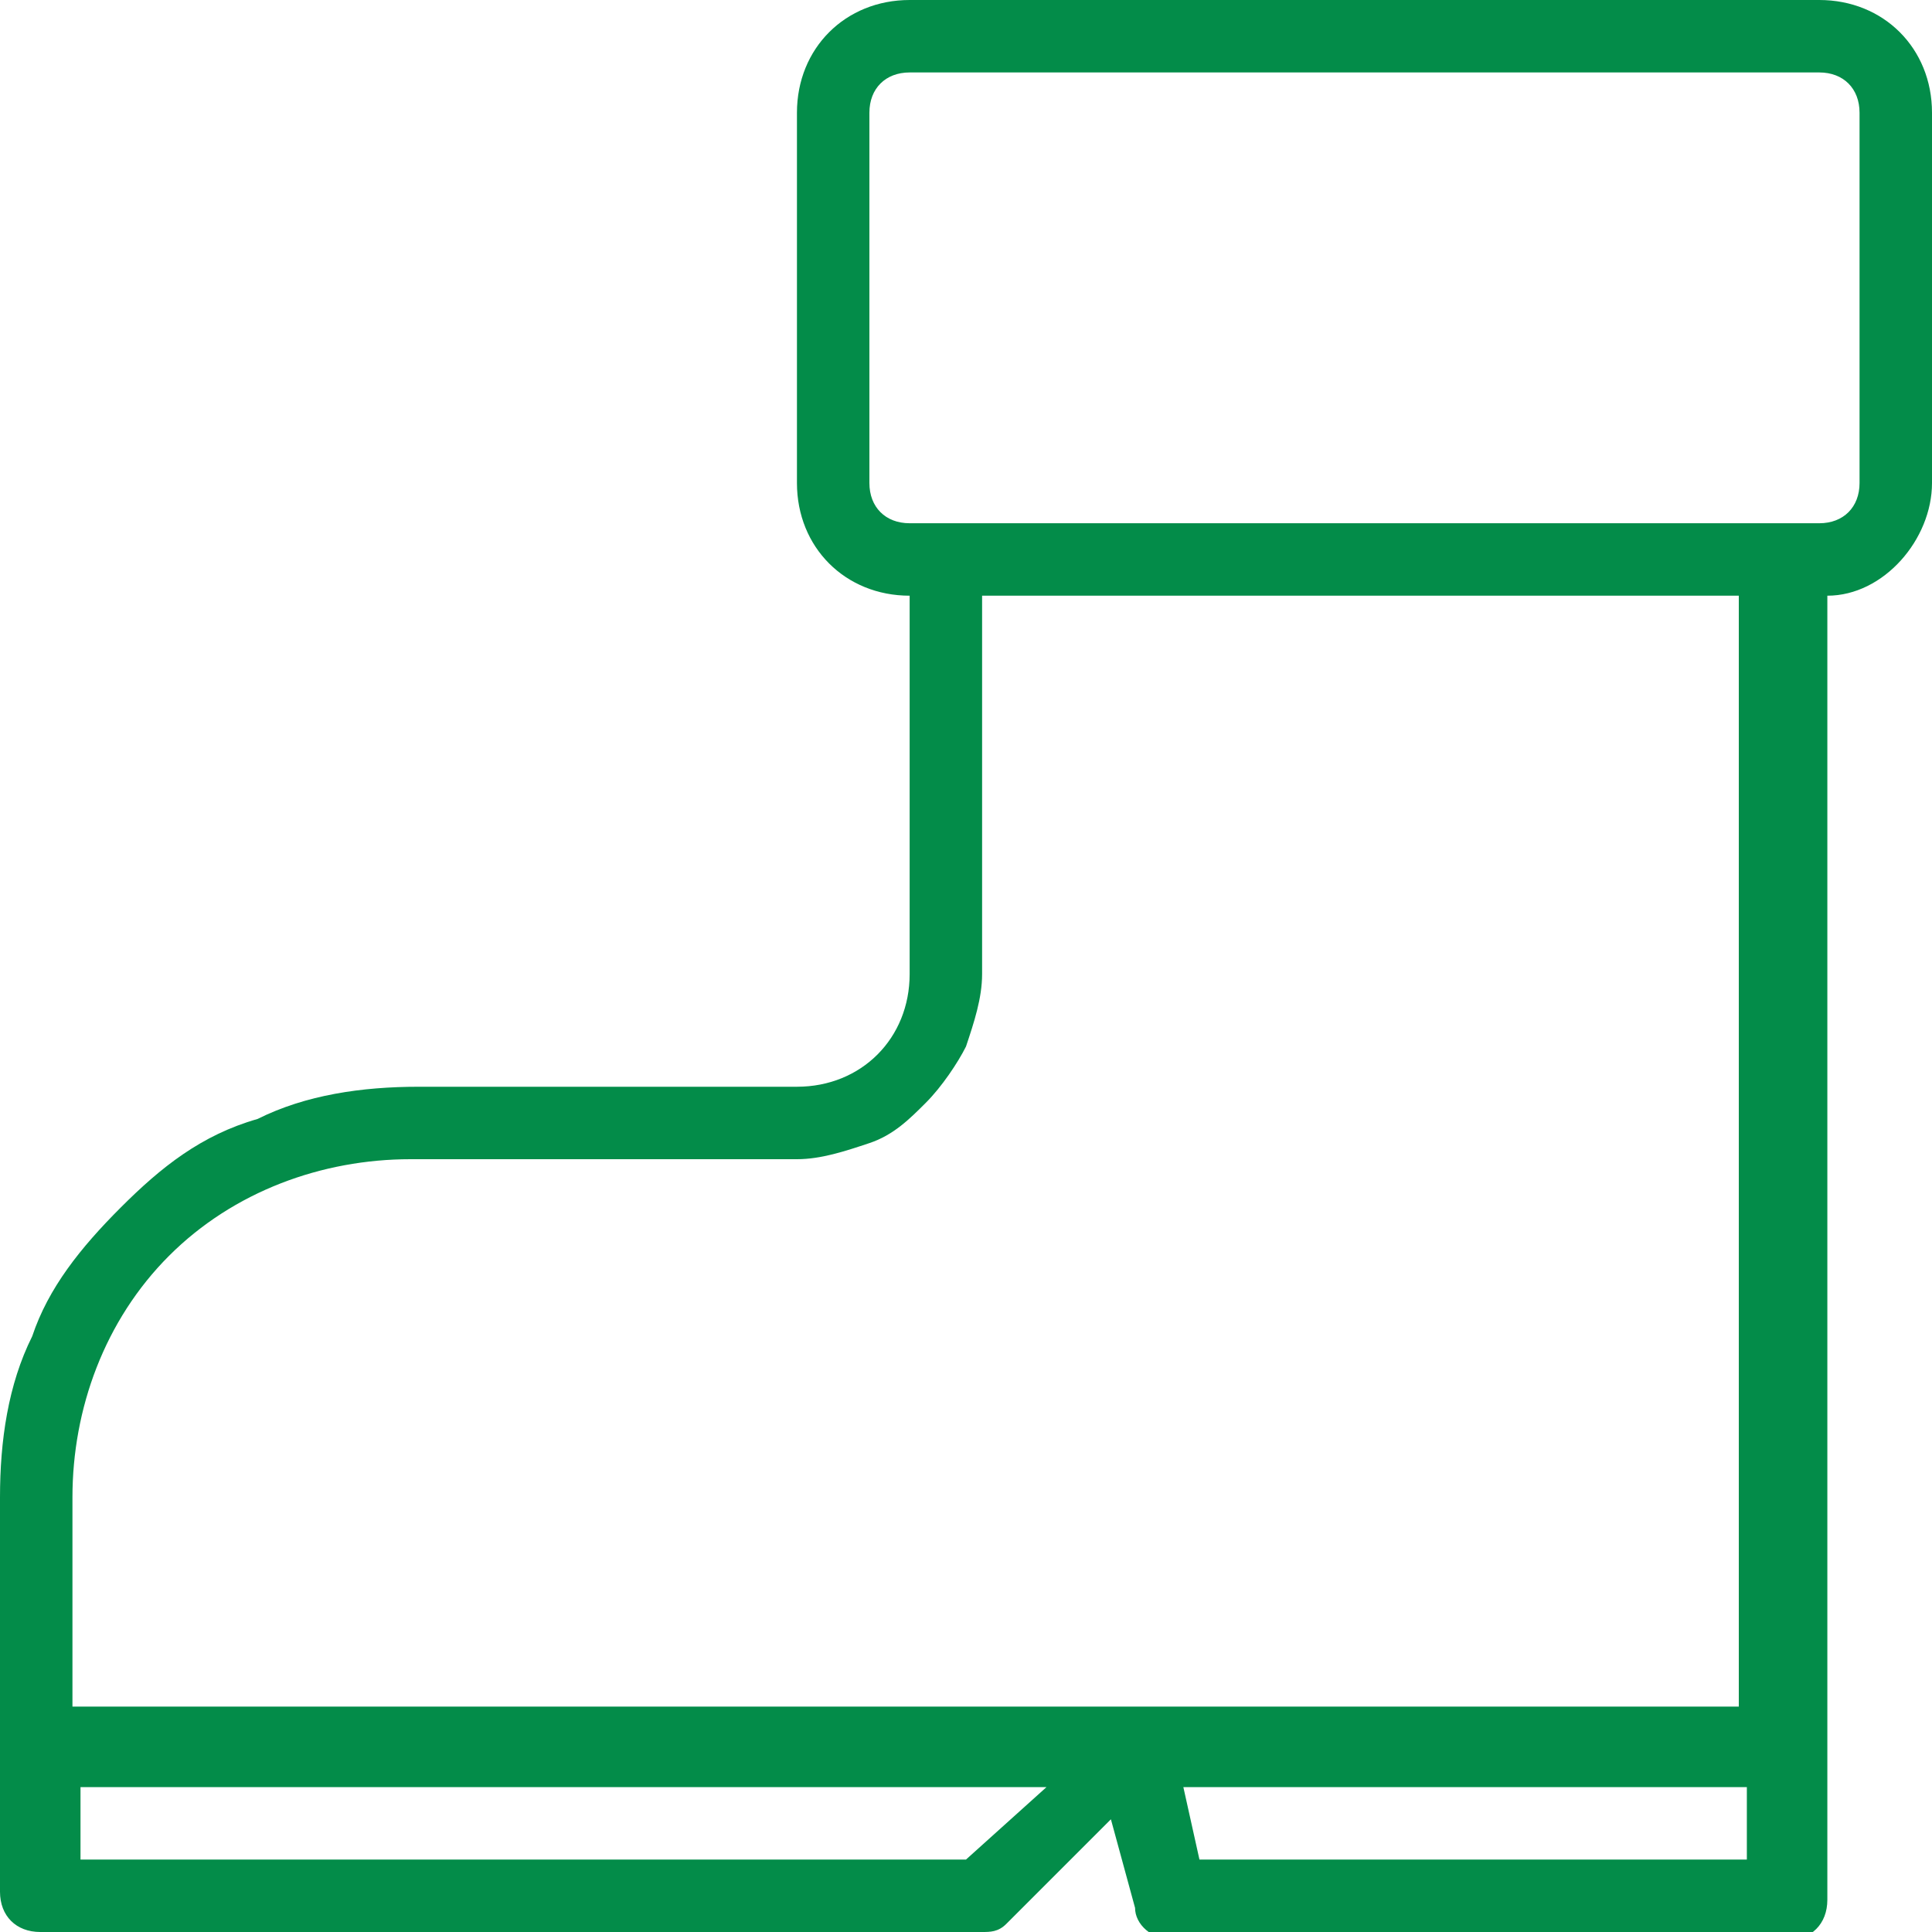 <?xml version="1.0" encoding="UTF-8"?> <!-- Generator: Adobe Illustrator 23.0.6, SVG Export Plug-In . SVG Version: 6.00 Build 0) --> <svg xmlns="http://www.w3.org/2000/svg" xmlns:xlink="http://www.w3.org/1999/xlink" id="Слой_1" x="0px" y="0px" viewBox="0 0 24 24" style="enable-background:new 0 0 24 24;" xml:space="preserve"> <style type="text/css"> .st0{fill:#038C49;} </style> <g id="surface1"> <path class="st0" d="M22.6,0H11.3c-0.8,0-1.4,0.6-1.4,1.4V6c0,0.8,0.6,1.4,1.4,1.4v4.7c0,0.8-0.6,1.4-1.4,1.4H5.2 c-0.7,0-1.4,0.1-2,0.4C2.5,14.1,2,14.5,1.5,15c-0.5,0.5-0.9,1-1.1,1.6c-0.3,0.6-0.4,1.3-0.4,2v4.9C0,23.8,0.2,24,0.5,24h11.7 c0.1,0,0.2,0,0.3-0.1l1.3-1.3l0.3,1.1c0,0.2,0.2,0.4,0.5,0.4h7.6c0.3,0,0.5-0.2,0.5-0.5V7.4C23.4,7.4,24,6.7,24,6V1.4 C24,0.6,23.4,0,22.6,0z M12,23.1h-11v-0.9h12L12,23.1z M21.7,23.1h-6.8l-0.2-0.9h7V23.1z M21.7,21.2H0.9v-2.6c0-1.1,0.4-2.2,1.2-3 c0.8-0.8,1.9-1.2,3-1.2h4.8c0.3,0,0.6-0.1,0.9-0.2c0.3-0.1,0.5-0.3,0.7-0.5c0.2-0.2,0.4-0.5,0.5-0.7c0.1-0.3,0.2-0.6,0.2-0.9V7.4 h9.4V21.2z M23.1,6c0,0.3-0.2,0.5-0.5,0.5H11.3c-0.3,0-0.5-0.2-0.5-0.5V1.4c0-0.3,0.2-0.5,0.5-0.5h11.3c0.3,0,0.5,0.2,0.5,0.5V6z"></path> </g> </svg> 